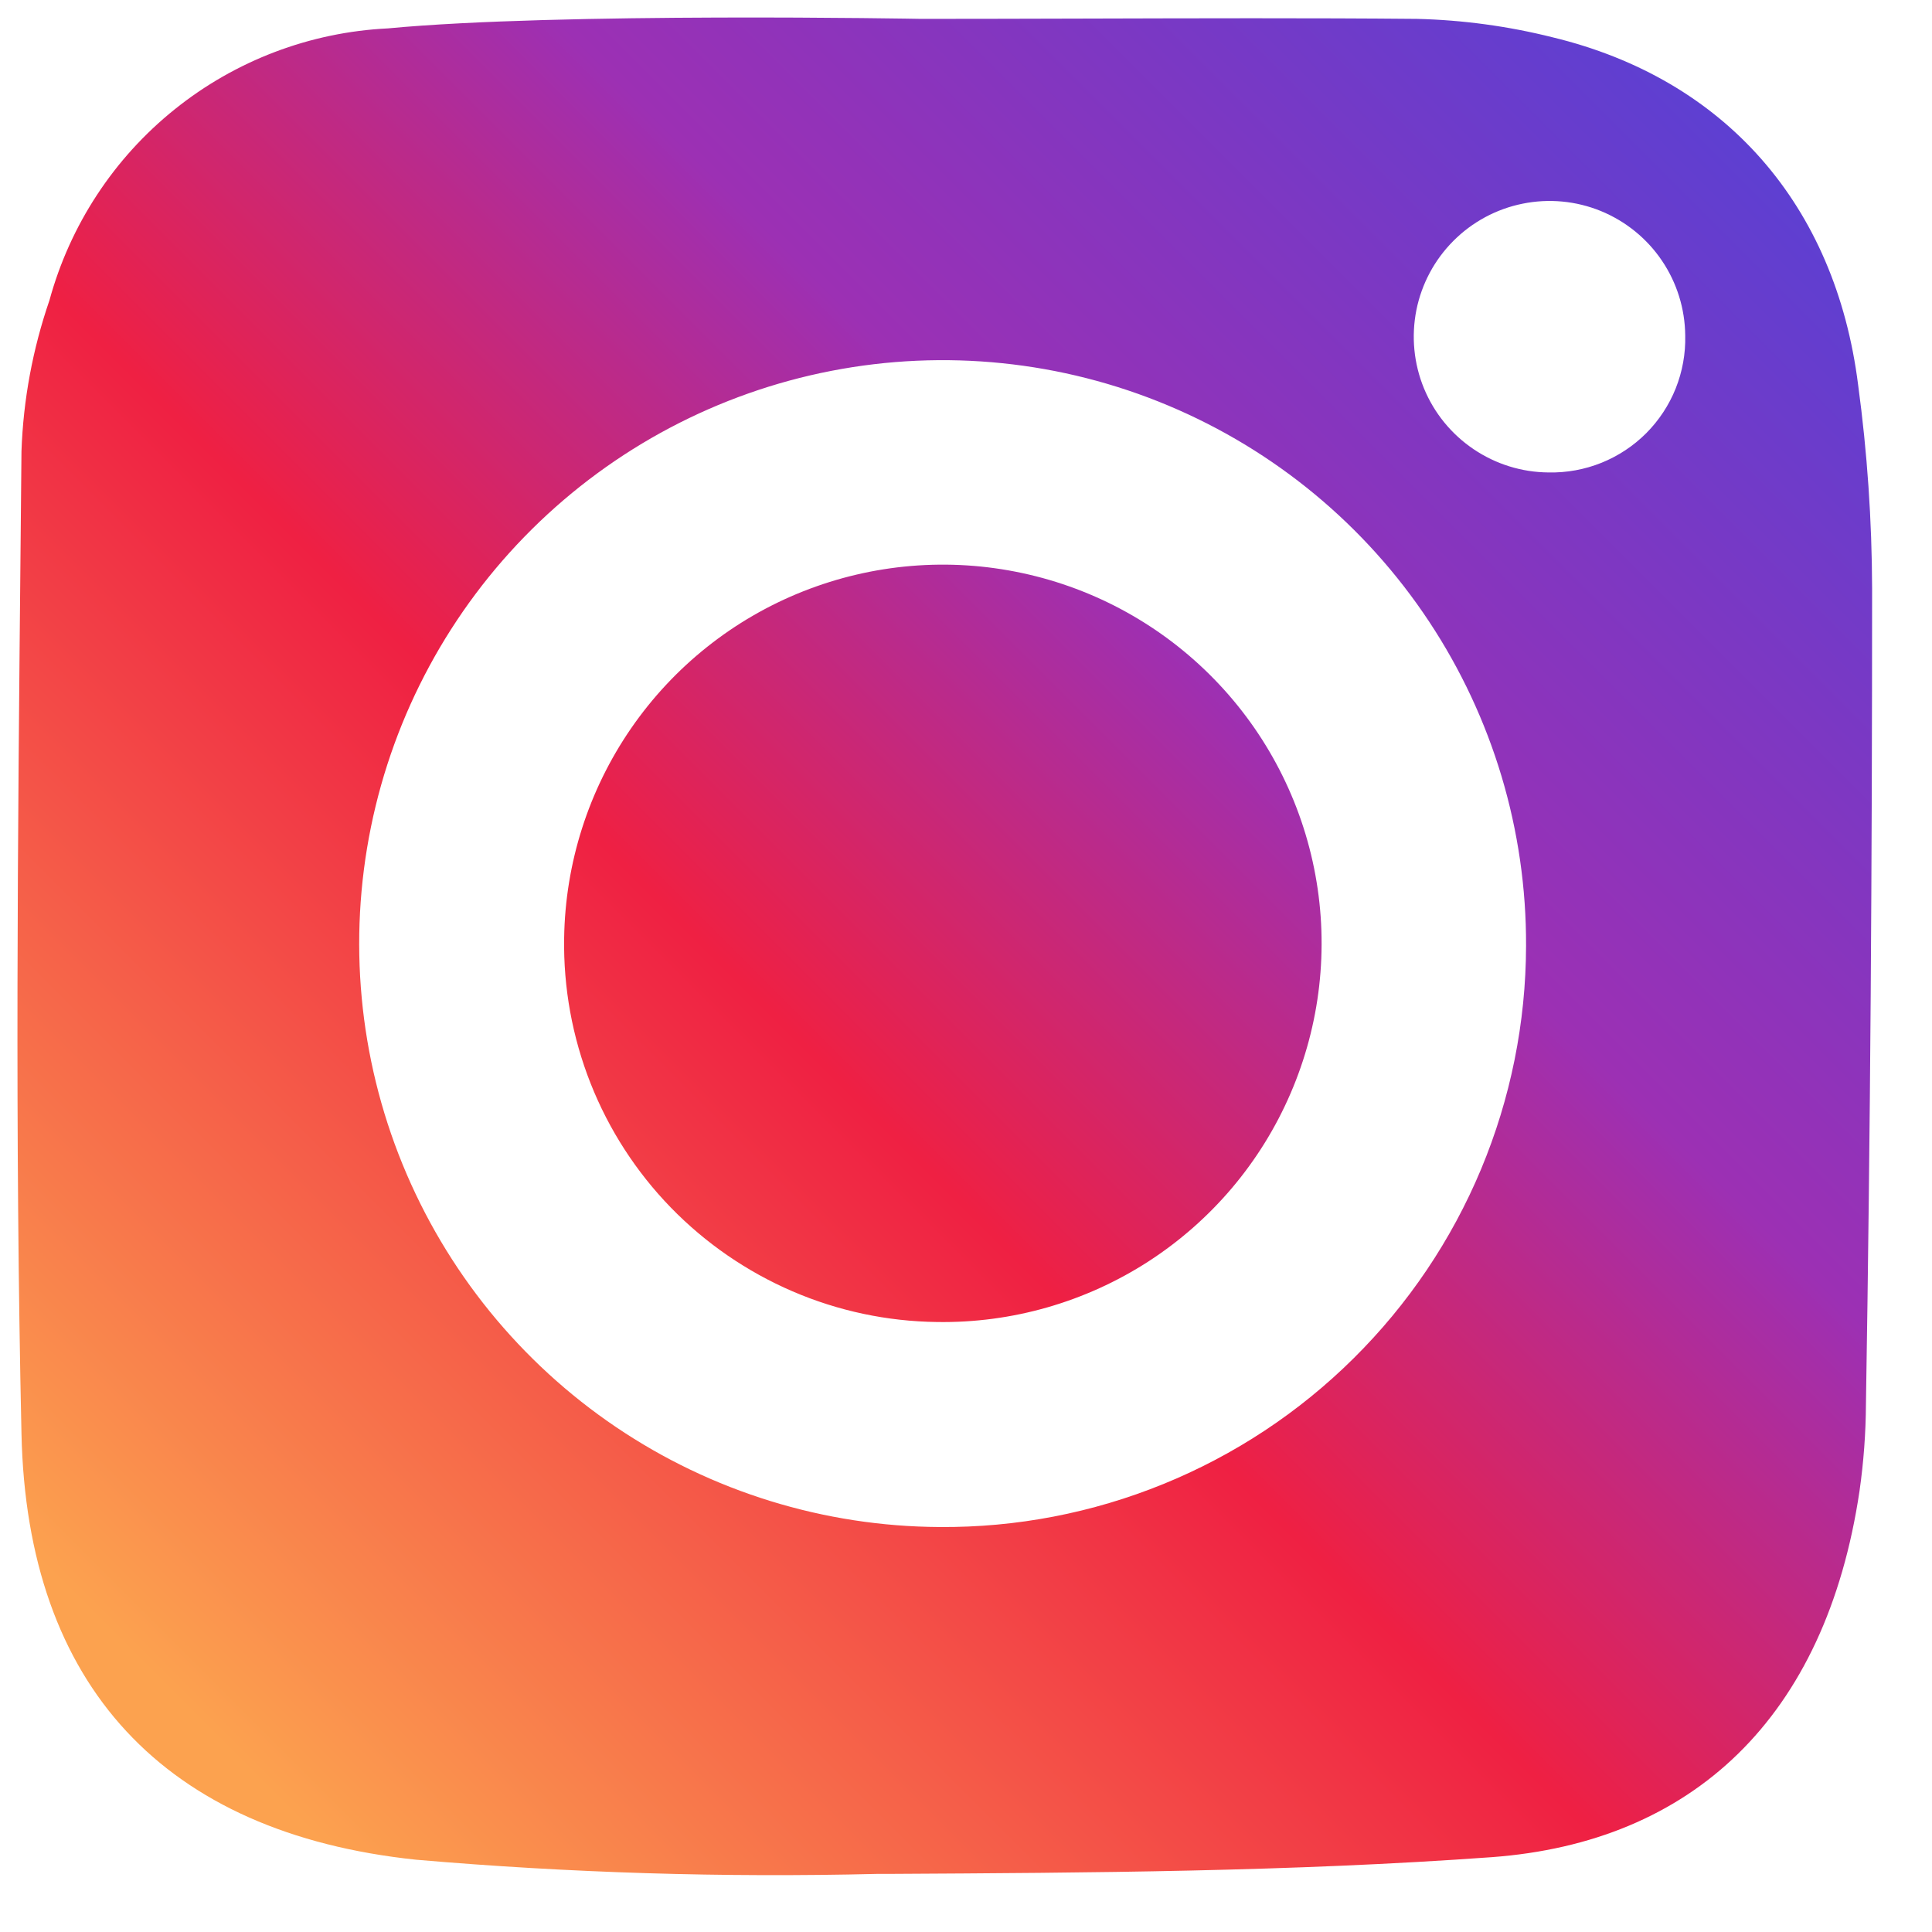 <?xml version="1.0" encoding="UTF-8"?> <svg xmlns="http://www.w3.org/2000/svg" width="26" height="26" viewBox="0 0 26 26" fill="none"><path fill-rule="evenodd" clip-rule="evenodd" d="M14.548 0.25C13.808 0.252 13.082 0.254 12.396 0.254C12.396 0.254 7.517 0.164 5.221 0.382C4.172 0.433 3.167 0.815 2.349 1.473C1.531 2.13 0.942 3.03 0.665 4.043C0.44 4.697 0.313 5.381 0.289 6.072C0.286 6.465 0.282 6.858 0.278 7.25C0.239 11.266 0.2 15.278 0.289 19.291C0.361 22.689 2.214 24.67 5.597 25.027C7.661 25.205 9.734 25.269 11.806 25.218L11.972 25.218C14.665 25.203 17.375 25.188 20.075 24.993C22.77 24.794 24.57 23.125 25.025 20.062C25.08 19.676 25.109 19.286 25.111 18.896C25.171 15.236 25.194 11.579 25.194 7.918C25.191 7.002 25.129 6.088 25.006 5.181C24.701 2.757 23.213 1.062 20.894 0.502C20.296 0.352 19.684 0.269 19.067 0.254C17.656 0.241 16.072 0.246 14.548 0.25ZM19.231 8.363C20.088 9.657 20.543 11.176 20.537 12.729C20.535 13.761 20.329 14.783 19.931 15.736C19.533 16.689 18.95 17.553 18.216 18.28C17.483 19.007 16.613 19.582 15.657 19.971C14.7 20.361 13.677 20.558 12.644 20.55C11.092 20.542 9.576 20.074 8.29 19.205C7.004 18.336 6.004 17.105 5.417 15.668C4.83 14.231 4.682 12.652 4.992 11.13C5.302 9.609 6.056 8.214 7.159 7.121C8.261 6.029 9.663 5.287 11.187 4.991C12.711 4.695 14.289 4.857 15.72 5.457C17.152 6.057 18.374 7.068 19.231 8.363ZM22.365 3.507C22.567 3.805 22.676 4.156 22.679 4.516C22.685 4.759 22.641 5.001 22.551 5.227C22.461 5.452 22.326 5.657 22.154 5.83C21.982 6.002 21.777 6.137 21.552 6.228C21.326 6.319 21.084 6.363 20.841 6.358C20.481 6.356 20.13 6.247 19.831 6.045C19.533 5.844 19.3 5.559 19.163 5.226C19.026 4.893 18.991 4.527 19.061 4.173C19.132 3.82 19.305 3.496 19.56 3.241C19.814 2.986 20.138 2.812 20.491 2.741C20.844 2.669 21.211 2.704 21.544 2.84C21.877 2.977 22.163 3.208 22.365 3.507ZM8.492 9.803C7.92 10.634 7.607 11.615 7.592 12.623C7.581 13.293 7.702 13.957 7.948 14.58C8.194 15.202 8.561 15.77 9.027 16.25C9.494 16.73 10.05 17.113 10.665 17.378C11.28 17.643 11.941 17.783 12.61 17.791C13.618 17.807 14.608 17.523 15.455 16.976C16.302 16.428 16.968 15.642 17.367 14.716C17.767 13.791 17.884 12.767 17.702 11.776C17.52 10.784 17.048 9.868 16.345 9.145C15.643 8.422 14.742 7.923 13.756 7.712C12.77 7.5 11.743 7.587 10.806 7.959C9.869 8.331 9.064 8.973 8.492 9.803Z" fill="url(#paint0_linear_147_1837)"></path><defs><linearGradient id="paint0_linear_147_1837" x1="24" y1="2.5" x2="3" y2="23.5" gradientUnits="userSpaceOnUse"><stop stop-color="#5E3FD1"></stop><stop offset="0.339" stop-color="#9C30B4"></stop><stop offset="0.589" stop-color="#EF2043"></stop><stop offset="1" stop-color="#FCA24F"></stop></linearGradient></defs></svg> 